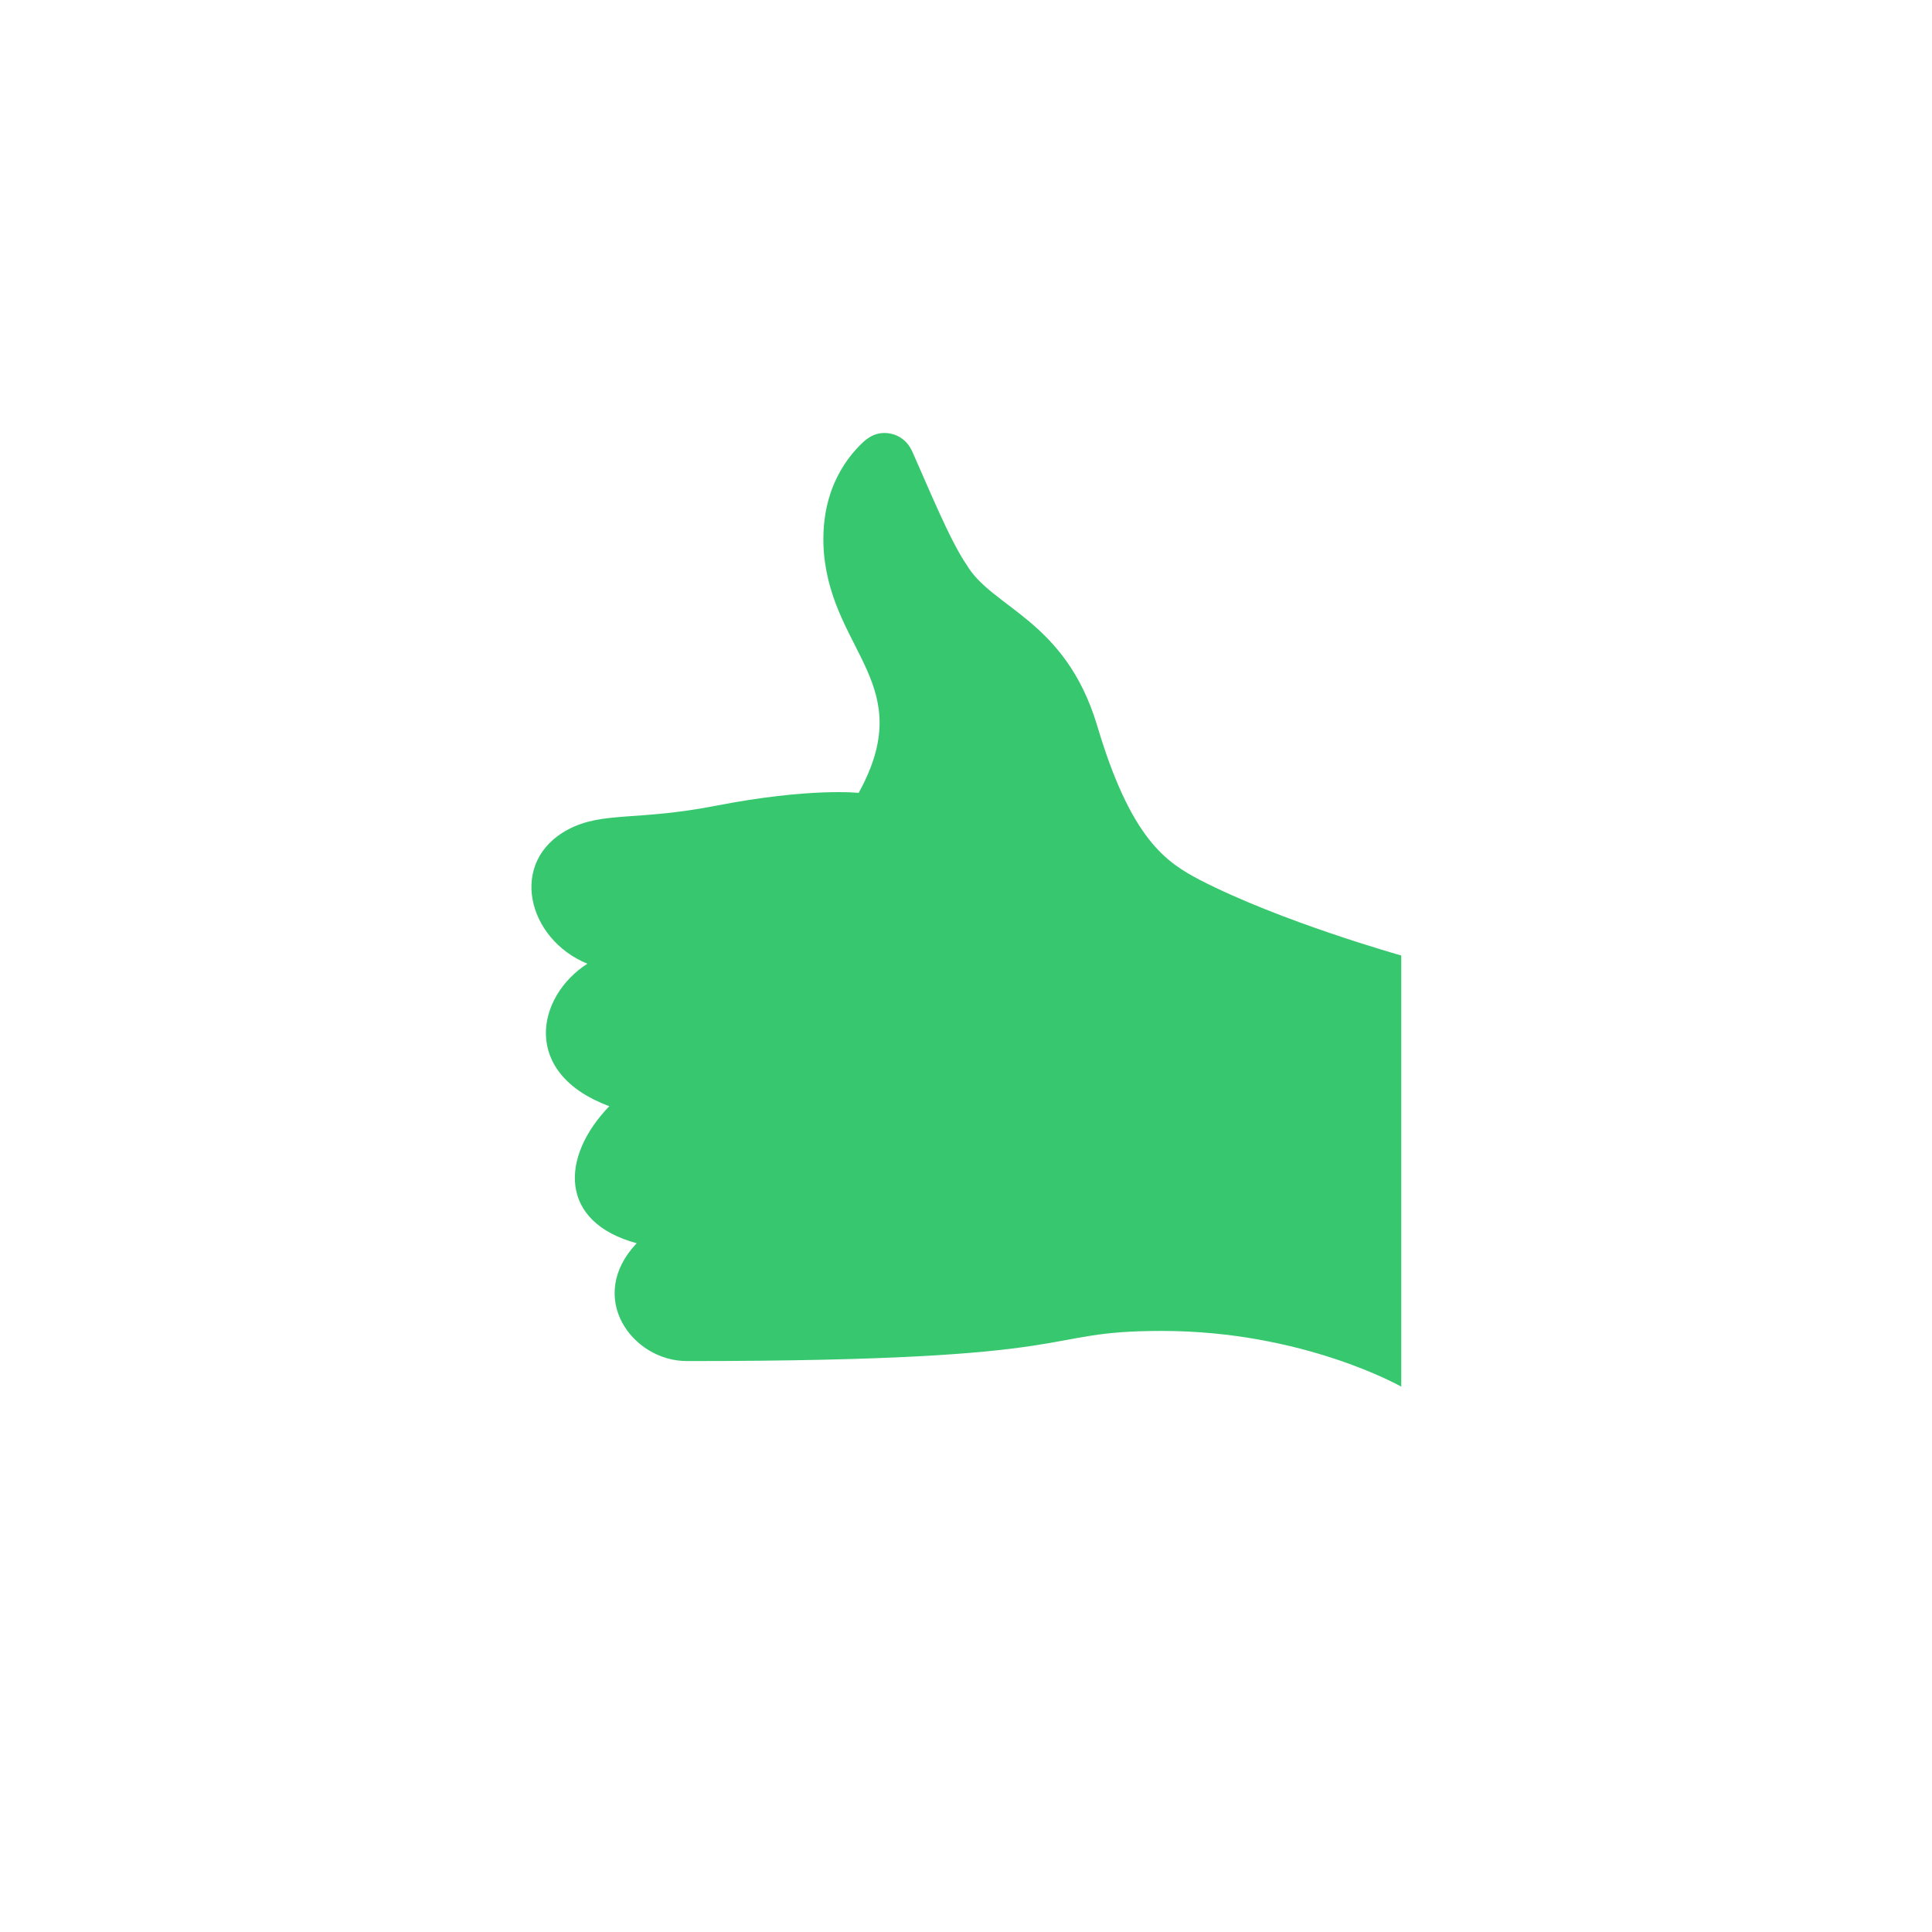 <svg version="1.1" id="Layer_1" xmlns="http://www.w3.org/2000/svg" xmlns:xlink="http://www.w3.org/1999/xlink" x="0px" y="0px" viewBox="0 0 211.5 211.5" enable-background="new 0 0 211.5 211.5" xml:space="preserve">
<path fill="#37C86F" d="M96.8,47.4c-0.8,0-1.5,0.3-2.2,0.9c-2.4,2.2-4.9,6.1-4.4,12.3C91.2,71.5,100.5,75,94,86.8
	c0,0-5.3-0.6-15.6,1.4c-8.7,1.7-12.4,0.6-16.2,2.6c-6.6,3.5-4.5,12,2.1,14.7c-5.6,3.6-7.3,12,2.4,15.6c-5.4,5.6-5.5,12.7,3,15
	c-5.6,5.9-0.5,12.9,5.5,12.9c45.3,0,37.8-3.3,52-3.3c15.5,0,26.2,6.1,26.2,6.1v-47.2c0,0-13.2-3.7-22.1-8.3
	c-3.6-1.9-7.5-4.4-11.2-16.9c-3.5-11.6-11.5-12.8-14.3-17.6c-1.8-2.6-4.2-8.5-5.9-12.3C99.3,48.1,98.1,47.4,96.8,47.4z"/>
</svg>
